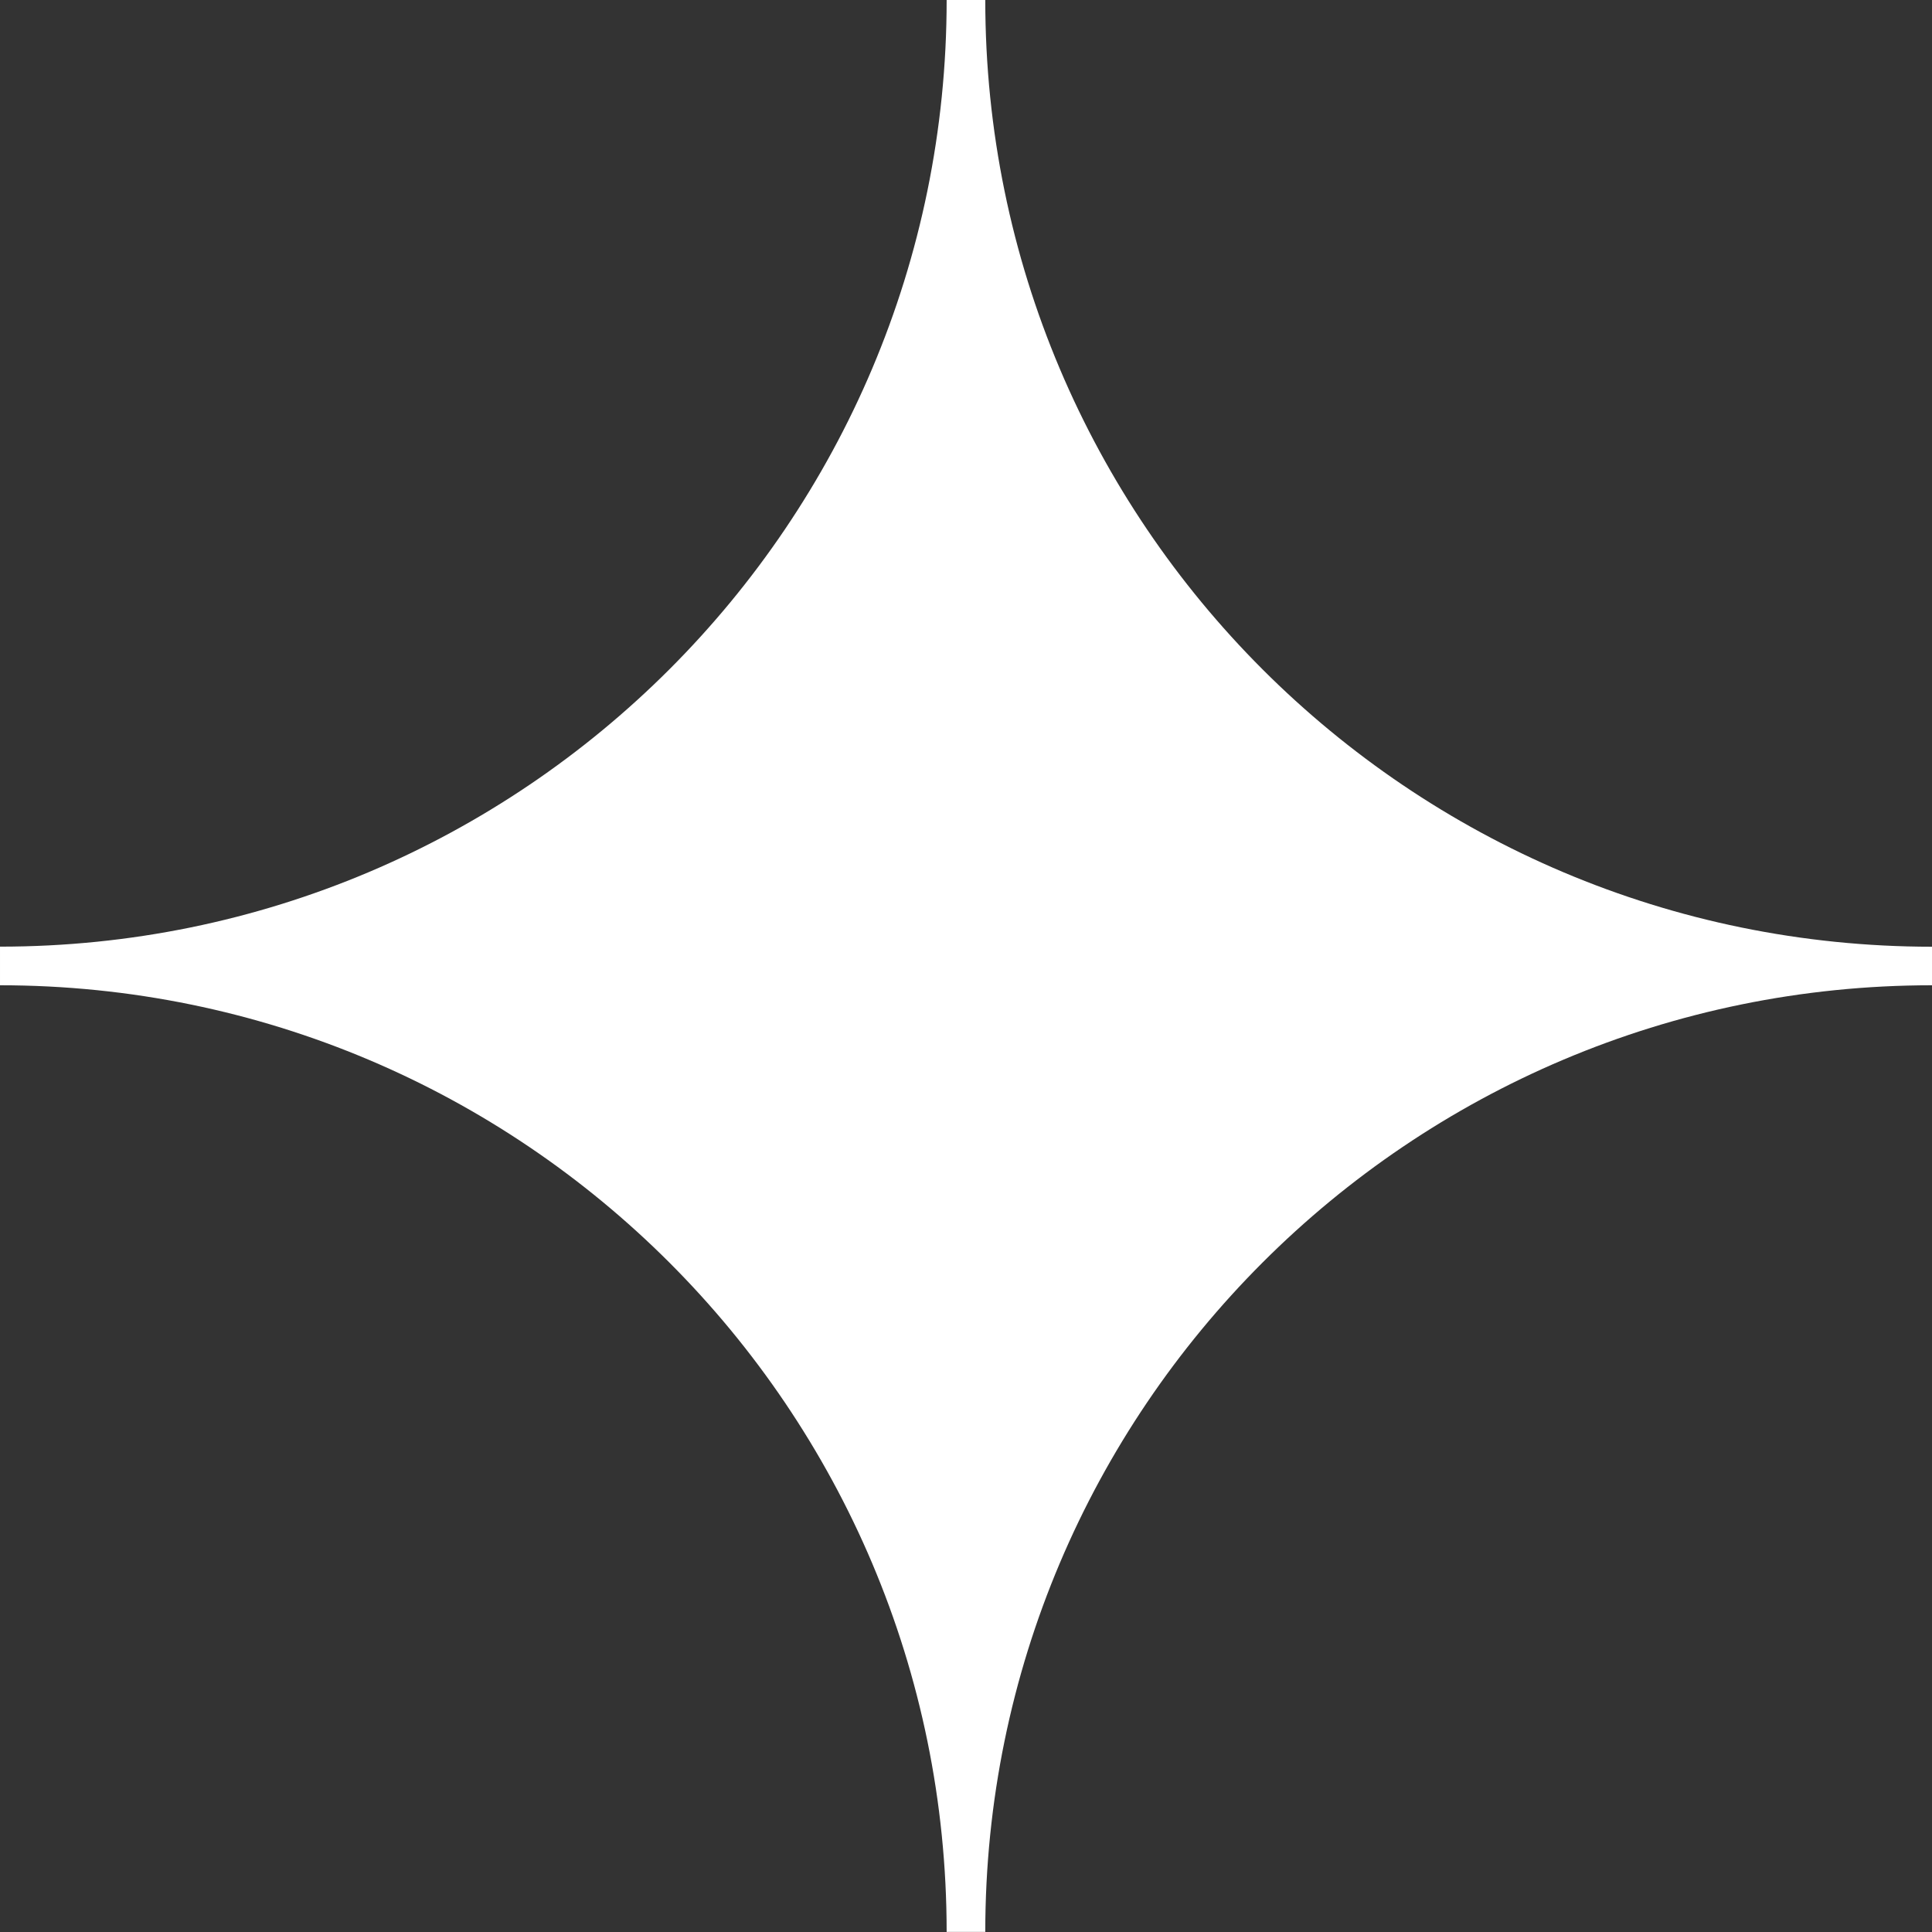 <svg xmlns="http://www.w3.org/2000/svg" id="Camada_2" data-name="Camada 2" viewBox="0 0 236.07 236.07"><rect x="0" y="0" width="236.07" height="236.07" fill="#333333" stroke="none"/><defs><style>      .cls-1 {        fill: #fff;      }    </style></defs><g id="Camada_1-2" data-name="Camada 1"><path class="cls-1" d="M236.07,120.4v-4.72h0C172.18,115.67,120.39,63.88,120.39,0h0s-4.72,0-4.72,0h0c0,63.88-51.79,115.67-115.67,115.67v4.72c63.88,0,115.67,51.79,115.67,115.67h4.72c0-63.88,51.79-115.67,115.67-115.67Z"></path></g></svg>